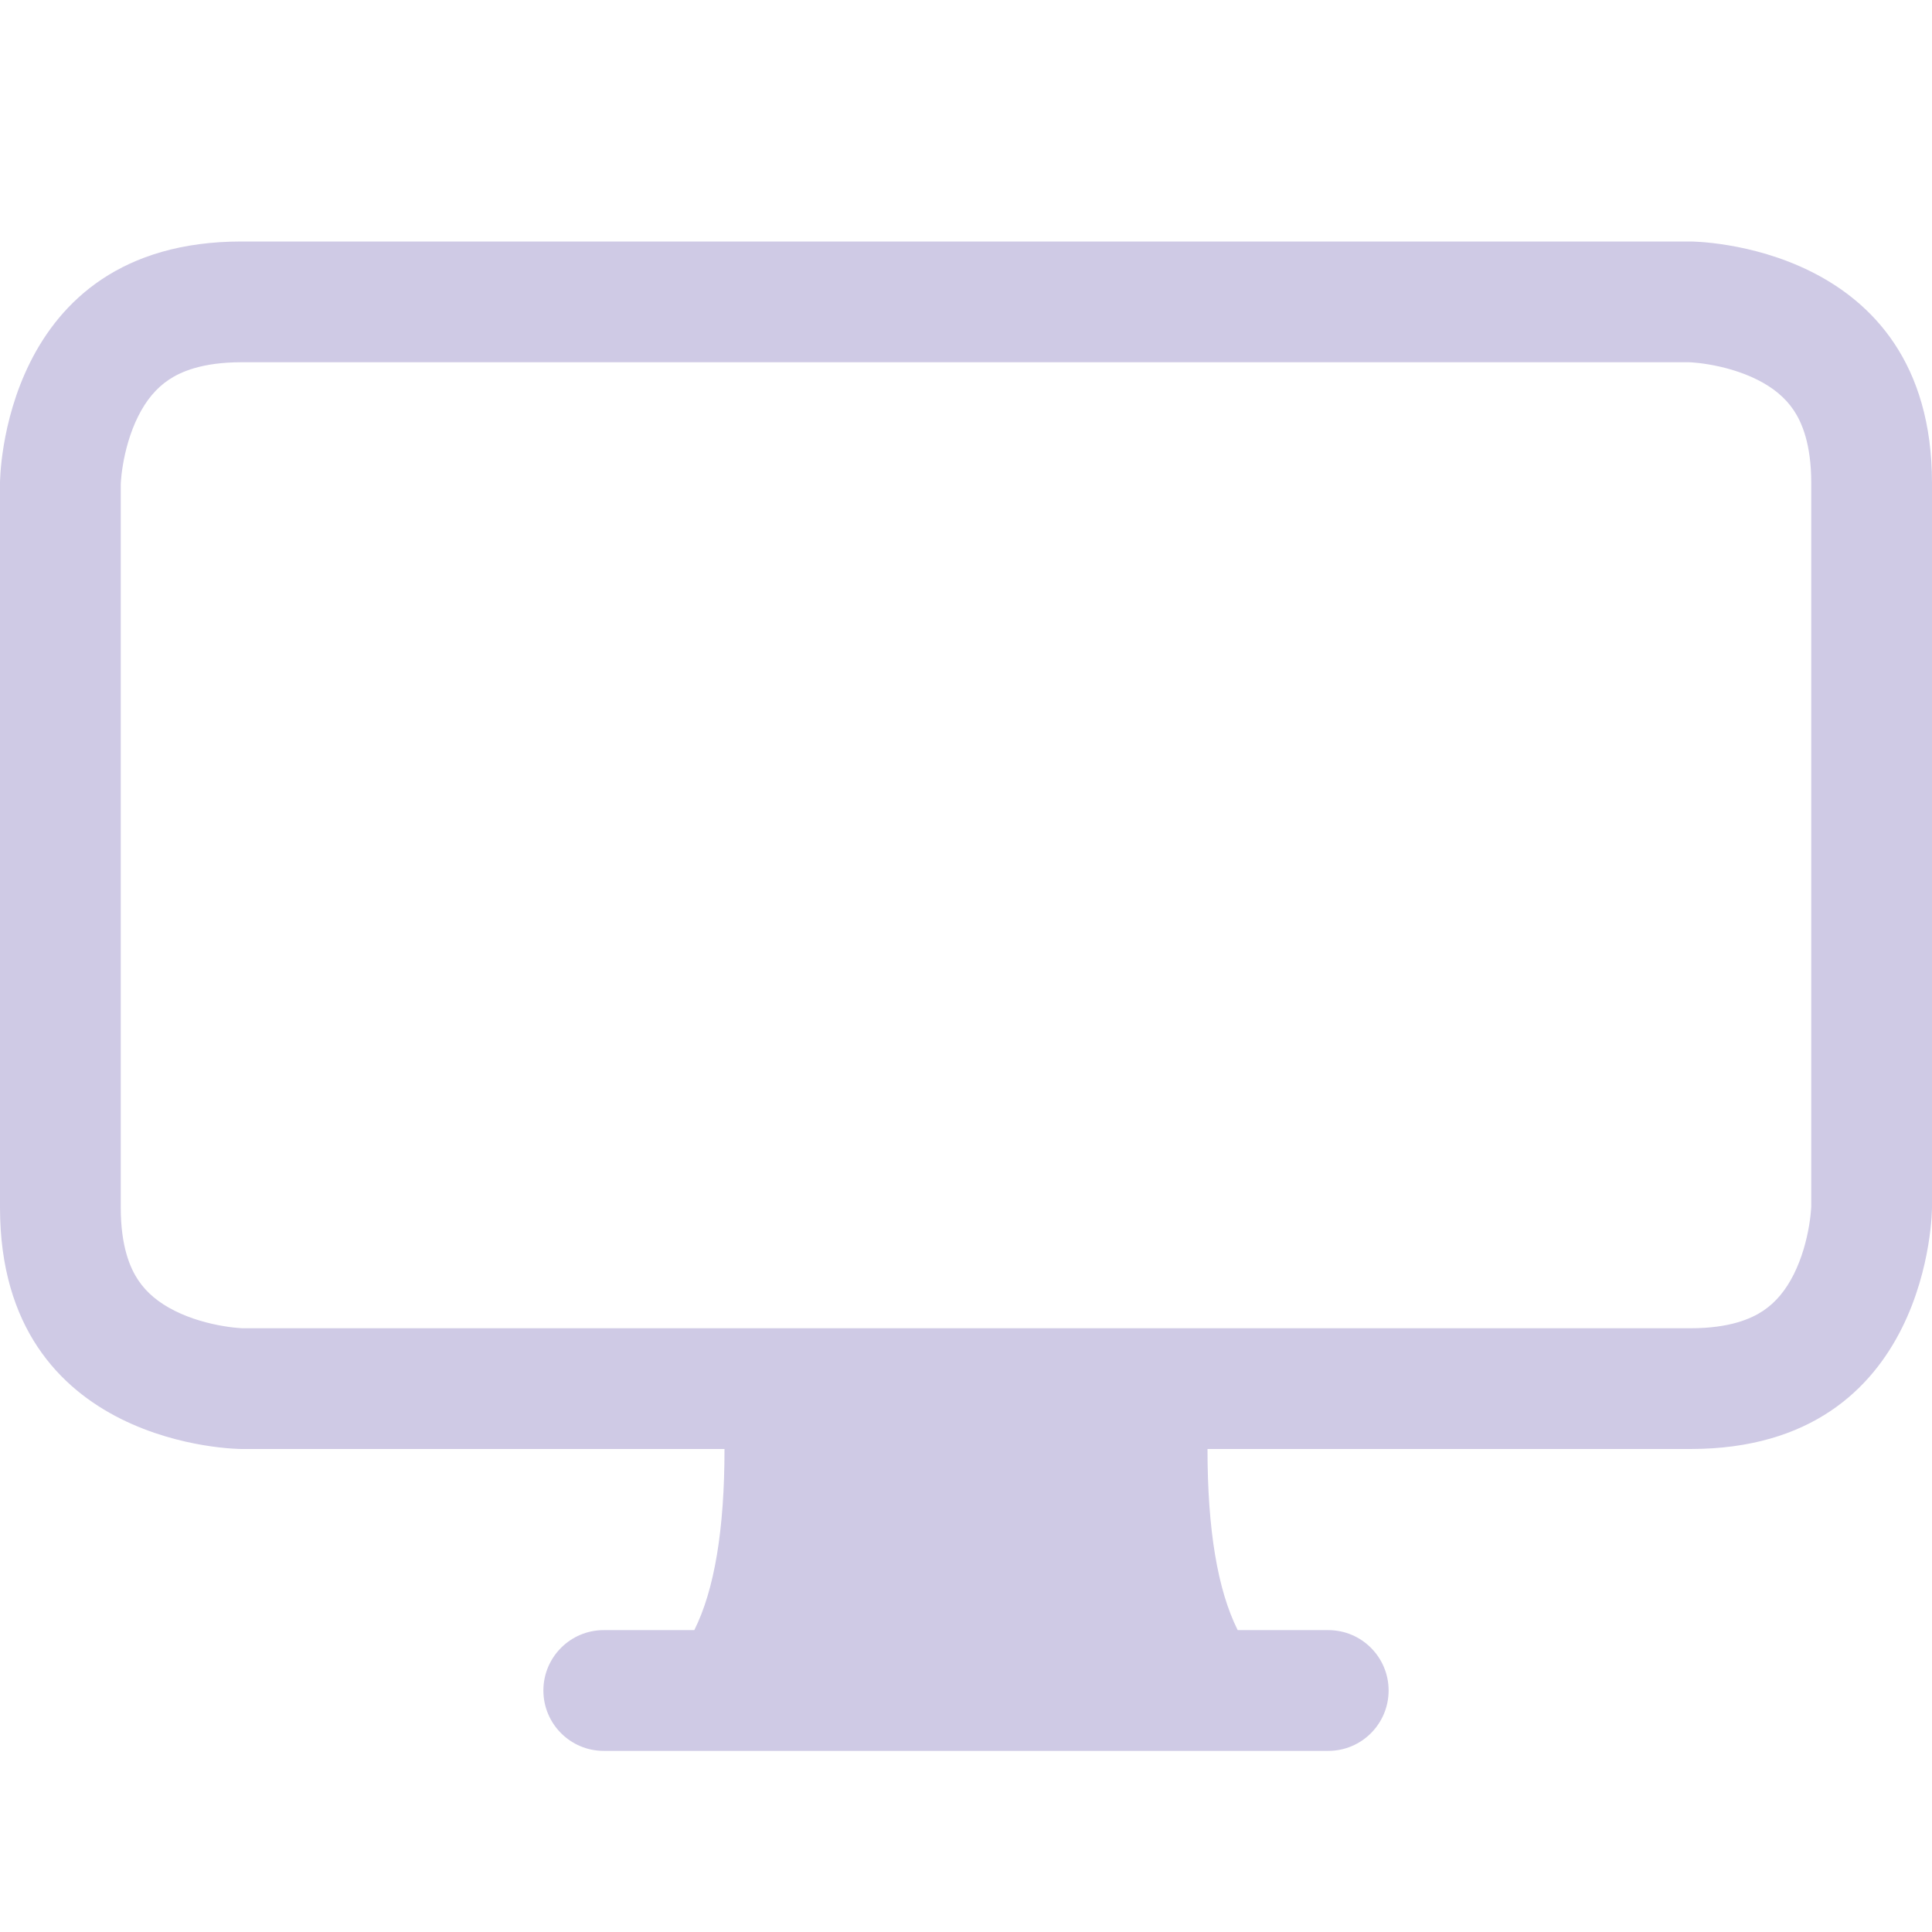 <svg width="78" height="78" viewBox="0 0 78 78" fill="none" xmlns="http://www.w3.org/2000/svg">
<path d="M0 19.5C0 19.5 0 9.75 9.75 9.75H68.25C68.25 9.75 78 9.75 78 19.5V48.75C78 48.75 78 58.5 68.25 58.5H48.75C48.75 61.75 49.156 64.188 49.969 65.812H53.625C54.971 65.812 56.062 66.904 56.062 68.25C56.062 69.596 54.971 70.688 53.625 70.688H24.375C23.029 70.688 21.938 69.596 21.938 68.25C21.938 66.904 23.029 65.812 24.375 65.812H28.031C28.844 64.188 29.25 61.75 29.25 58.5H9.75C9.75 58.5 0 58.5 0 48.75V19.5ZM6.817 15.33C6.303 15.673 5.899 16.165 5.579 16.805C5.249 17.465 5.06 18.183 4.961 18.778C4.913 19.064 4.891 19.291 4.882 19.428C4.878 19.485 4.876 19.525 4.875 19.544V48.75C4.875 50.334 5.257 51.199 5.58 51.683C5.923 52.197 6.415 52.601 7.055 52.921C7.715 53.251 8.433 53.44 9.028 53.539C9.314 53.587 9.541 53.609 9.678 53.618C9.735 53.622 9.775 53.624 9.794 53.625H68.25C69.834 53.625 70.699 53.243 71.183 52.92C71.697 52.577 72.101 52.085 72.421 51.445C72.751 50.785 72.94 50.067 73.039 49.472C73.087 49.186 73.109 48.959 73.118 48.822C73.122 48.765 73.124 48.725 73.125 48.706V19.5C73.125 17.916 72.743 17.051 72.42 16.567C72.077 16.053 71.585 15.649 70.945 15.329C70.285 14.999 69.567 14.81 68.972 14.711C68.686 14.663 68.459 14.641 68.322 14.632C68.265 14.628 68.225 14.626 68.206 14.625H9.75C8.166 14.625 7.301 15.007 6.817 15.33Z" fill="#CFCAE5"/>
</svg>
